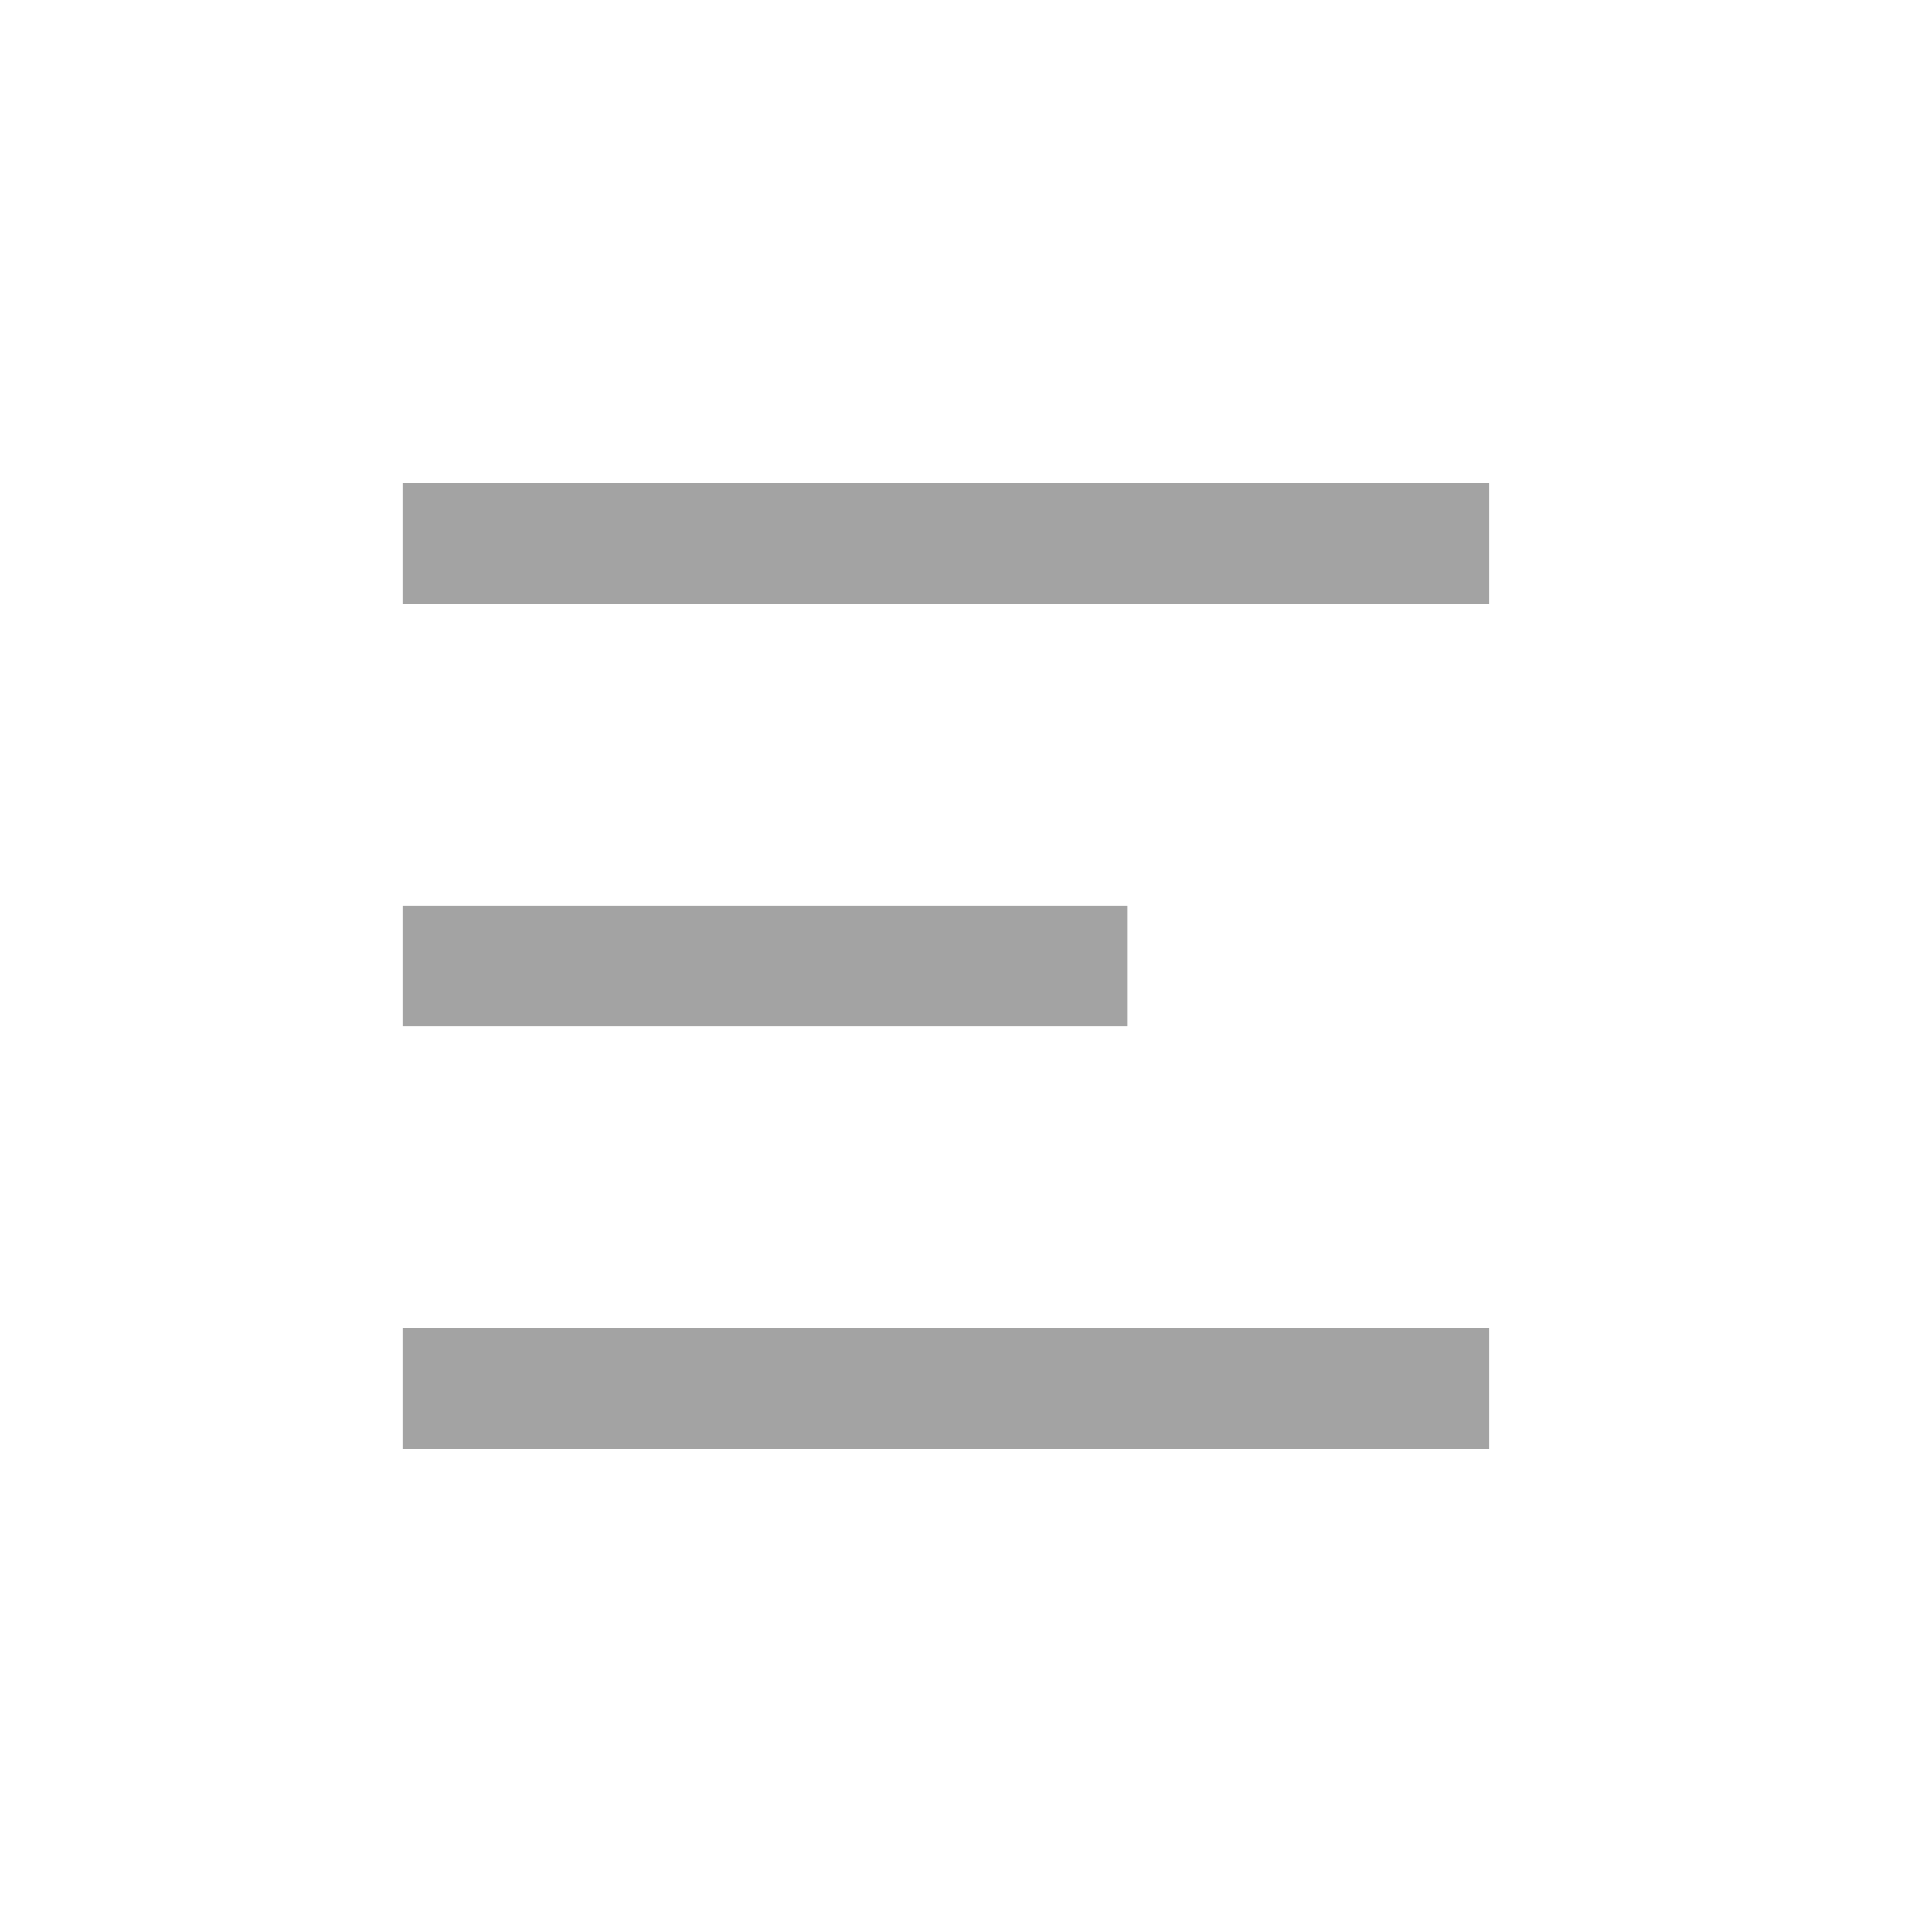 <svg width="32" height="32" viewBox="0 0 32 32" fill="none" xmlns="http://www.w3.org/2000/svg">
<path d="M6.667 8H24.667V10H6.667V8ZM6.667 15H18.667V17H6.667V15ZM6.667 22H24.667V24H6.667V22Z" fill="#A3A3A3"/>
</svg>
